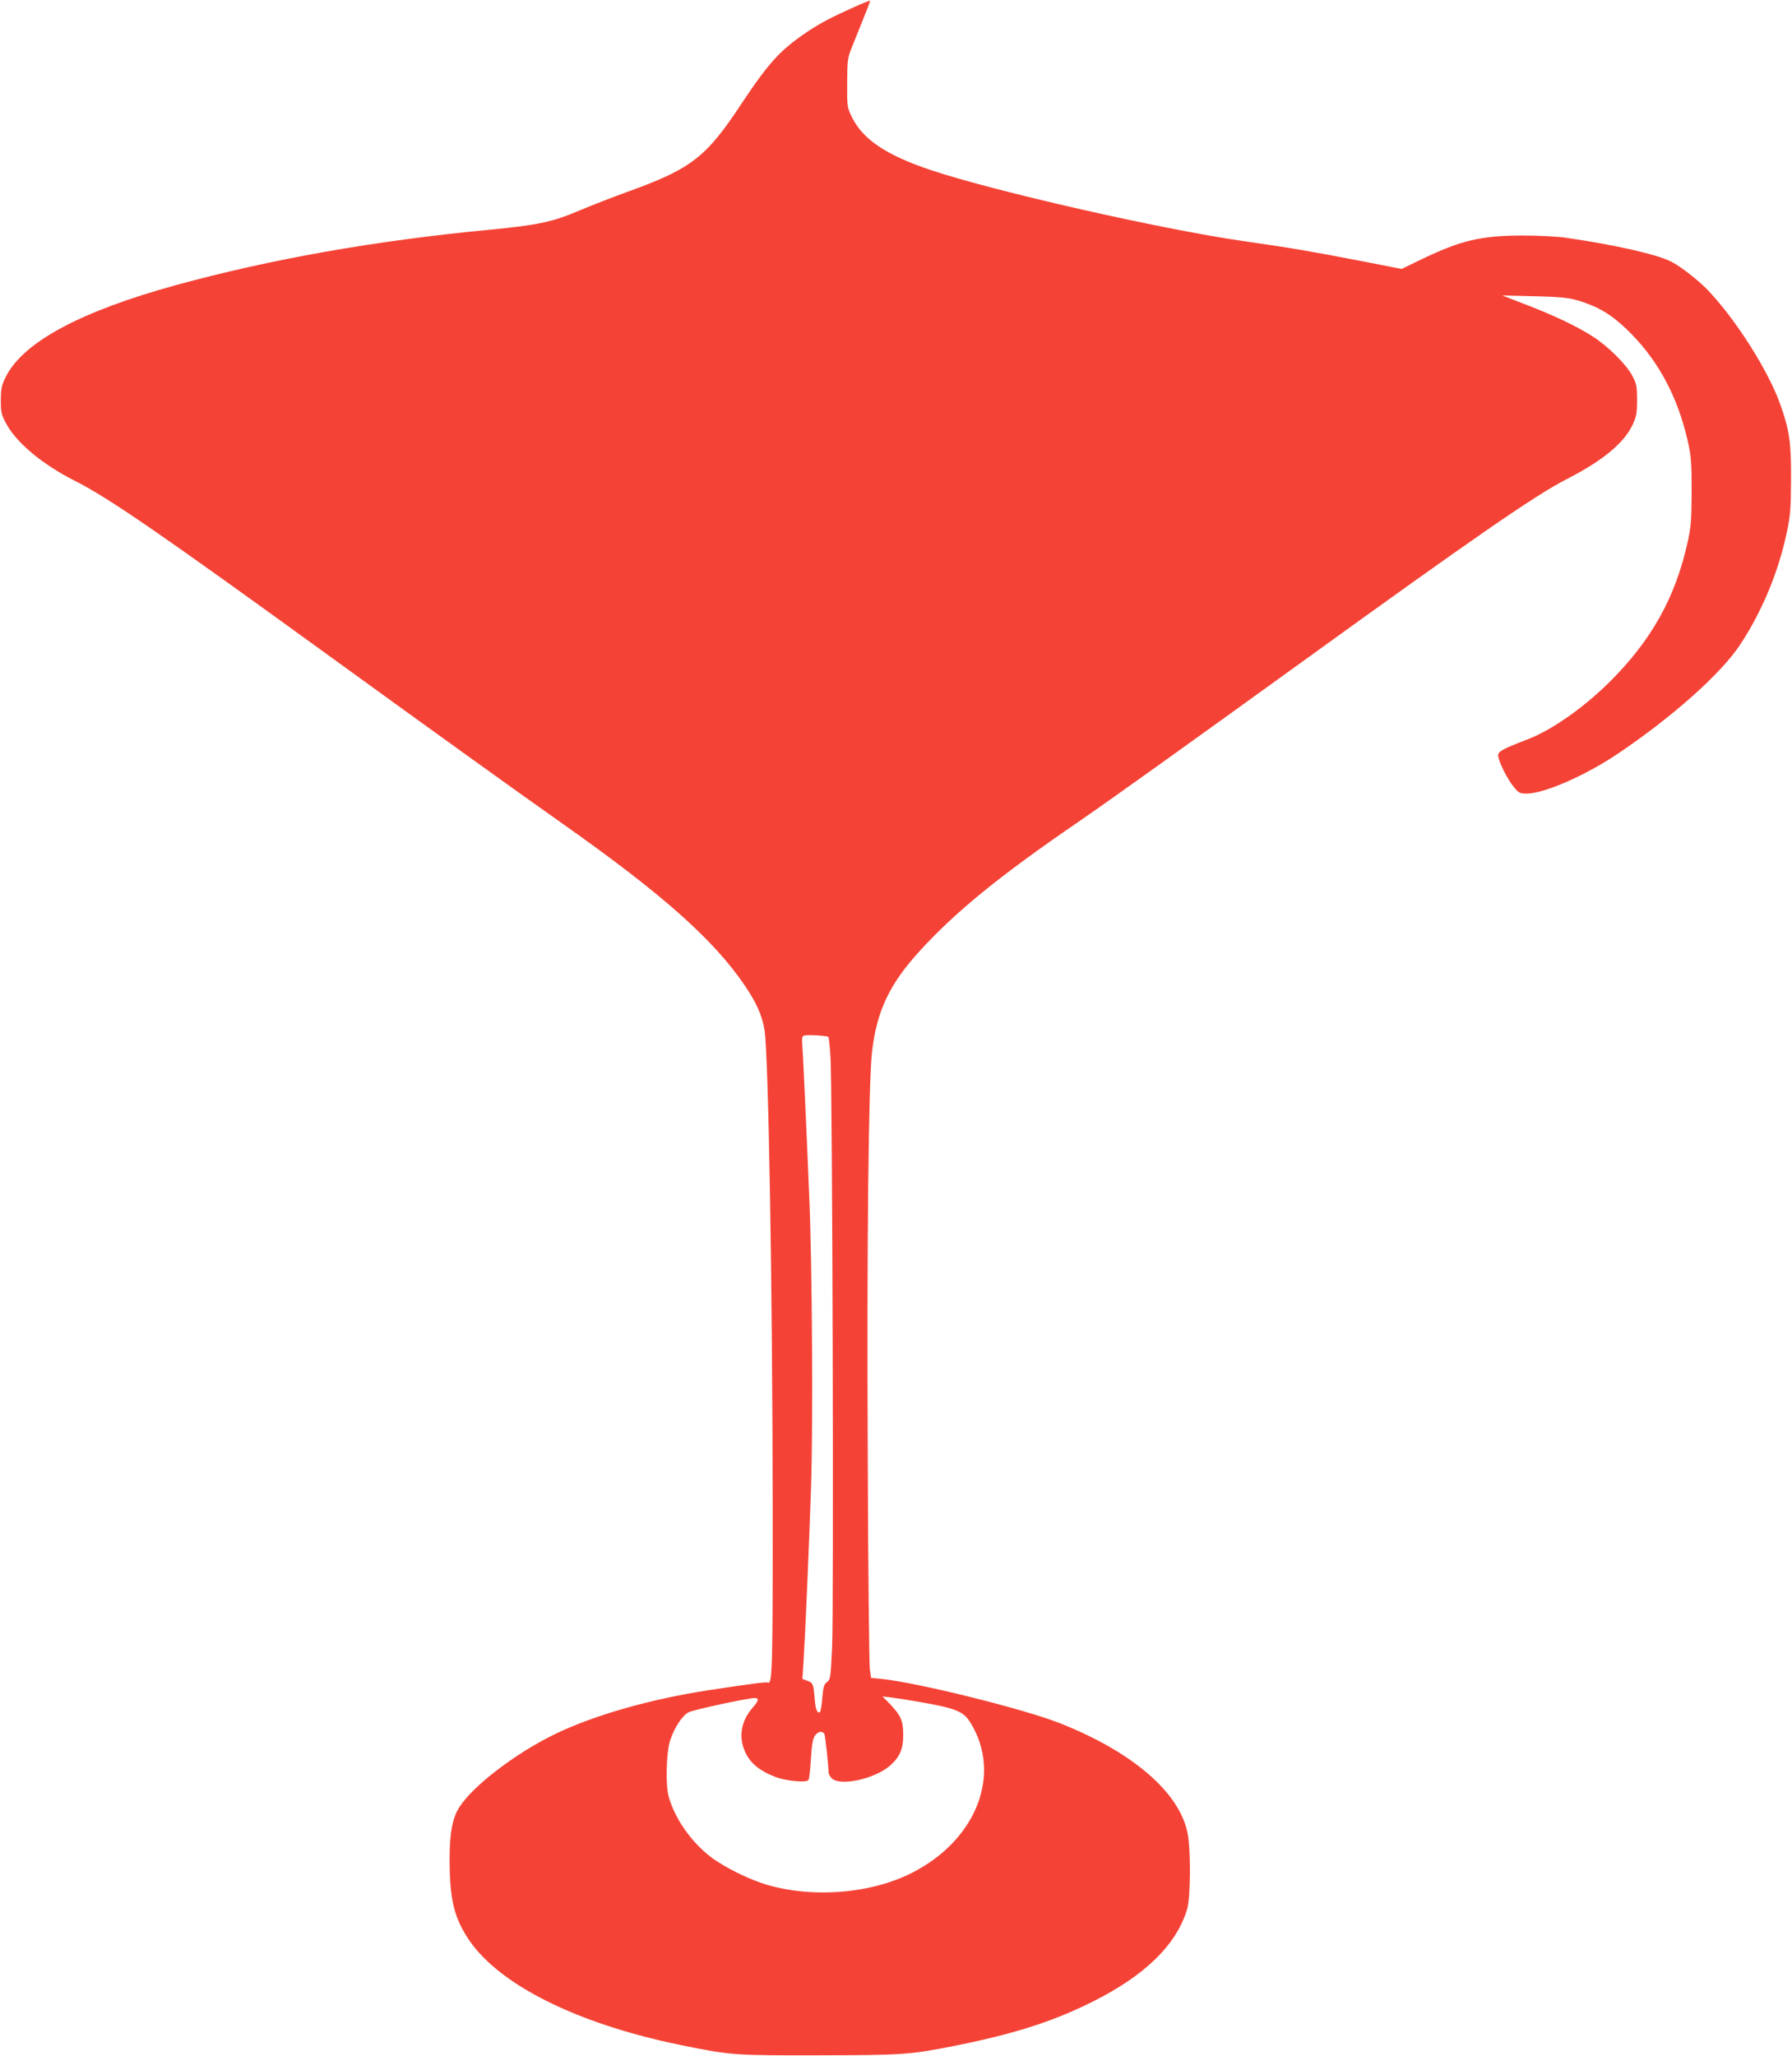 <?xml version="1.0" standalone="no"?>
<!DOCTYPE svg PUBLIC "-//W3C//DTD SVG 20010904//EN"
 "http://www.w3.org/TR/2001/REC-SVG-20010904/DTD/svg10.dtd">
<svg version="1.0" xmlns="http://www.w3.org/2000/svg"
 width="1116pt" height="1280pt" viewBox="0 0 1116 1280"
 preserveAspectRatio="xMidYMid meet">
<g transform="translate(0,1280) scale(0.1,-0.1)"
fill="#f44336" stroke="none">
<path d="M5315 12754 c-130 -58 -206 -98 -280 -147 -174 -116 -244 -192 -419
-455 -220 -333 -311 -403 -711 -547 -88 -32 -222 -84 -298 -116 -166 -71 -258
-90 -557 -119 -715 -68 -1363 -183 -1955 -345 -592 -163 -947 -353 -1057 -567
-28 -56 -32 -72 -33 -148 0 -78 3 -90 34 -148 65 -120 226 -253 425 -354 213
-107 539 -332 1596 -1098 625 -453 1145 -827 1440 -1035 625 -440 947 -726
1141 -1014 71 -105 105 -183 120 -271 25 -156 50 -1625 51 -2990 1 -953 -3
-1083 -27 -1074 -13 5 -86 -4 -363 -46 -367 -55 -726 -158 -967 -275 -246
-120 -509 -321 -594 -454 -43 -67 -61 -158 -61 -321 0 -245 25 -358 112 -493
185 -287 676 -534 1327 -667 313 -64 331 -65 861 -64 519 1 564 4 825 55 380
75 621 151 870 274 335 166 533 359 599 584 19 63 22 330 6 446 -37 263 -333
524 -801 709 -230 90 -885 252 -1109 275 l-65 6 -8 55 c-4 30 -11 638 -13
1350 -6 1298 5 2309 27 2495 30 255 110 422 301 630 225 245 496 465 978 795
208 143 633 447 1385 990 1088 786 1468 1049 1665 1149 222 114 354 223 408
338 23 50 27 71 27 153 0 85 -3 101 -29 150 -37 71 -151 184 -246 245 -98 63
-240 131 -420 200 l-145 56 200 -5 c204 -5 242 -11 353 -55 87 -35 162 -88
252 -180 175 -179 291 -400 352 -672 20 -90 23 -131 23 -309 -1 -177 -4 -219
-24 -310 -76 -348 -226 -616 -489 -877 -160 -158 -356 -296 -503 -353 -161
-62 -189 -77 -189 -102 0 -33 55 -145 96 -195 32 -39 39 -43 81 -43 109 0 363
111 565 246 345 232 649 503 767 684 135 205 237 451 288 693 23 108 26 146
27 332 1 231 -9 303 -66 465 -74 211 -278 532 -454 716 -63 64 -165 144 -226
175 -89 46 -355 106 -663 150 -49 7 -169 13 -265 13 -256 -1 -378 -29 -623
-146 l-128 -62 -267 52 c-306 59 -423 79 -717 121 -515 74 -1556 311 -1947
442 -284 95 -429 194 -496 337 -26 54 -27 65 -26 207 1 143 2 154 31 225 98
243 114 283 111 286 -2 1 -49 -17 -103 -42z m-156 -6409 c3 -4 9 -59 13 -123
12 -187 21 -3451 10 -3676 -9 -188 -10 -200 -31 -216 -19 -14 -24 -30 -30 -98
-3 -44 -10 -84 -14 -88 -15 -16 -29 16 -33 77 -8 96 -10 103 -45 116 l-32 12
7 103 c11 183 35 724 47 1093 13 389 7 1378 -11 1800 -17 418 -40 918 -44 962
-3 32 0 43 13 47 20 6 142 -1 150 -9z m548 -4136 c250 -43 293 -60 340 -138
187 -310 42 -704 -337 -913 -255 -142 -628 -178 -929 -92 -111 32 -268 109
-355 175 -120 92 -222 236 -261 373 -21 73 -16 273 8 351 26 80 77 158 117
177 33 16 368 88 410 88 28 0 25 -17 -11 -58 -77 -87 -93 -192 -43 -289 33
-64 89 -108 182 -144 69 -26 195 -38 207 -19 5 8 11 66 15 131 5 84 12 125 24
143 19 30 51 34 61 9 5 -16 24 -187 25 -235 0 -10 9 -27 20 -38 51 -51 268 -4
364 80 59 53 81 102 81 190 0 88 -15 122 -83 193 l-46 47 49 -6 c28 -3 100
-14 162 -25z"/>
</g>
</svg>
